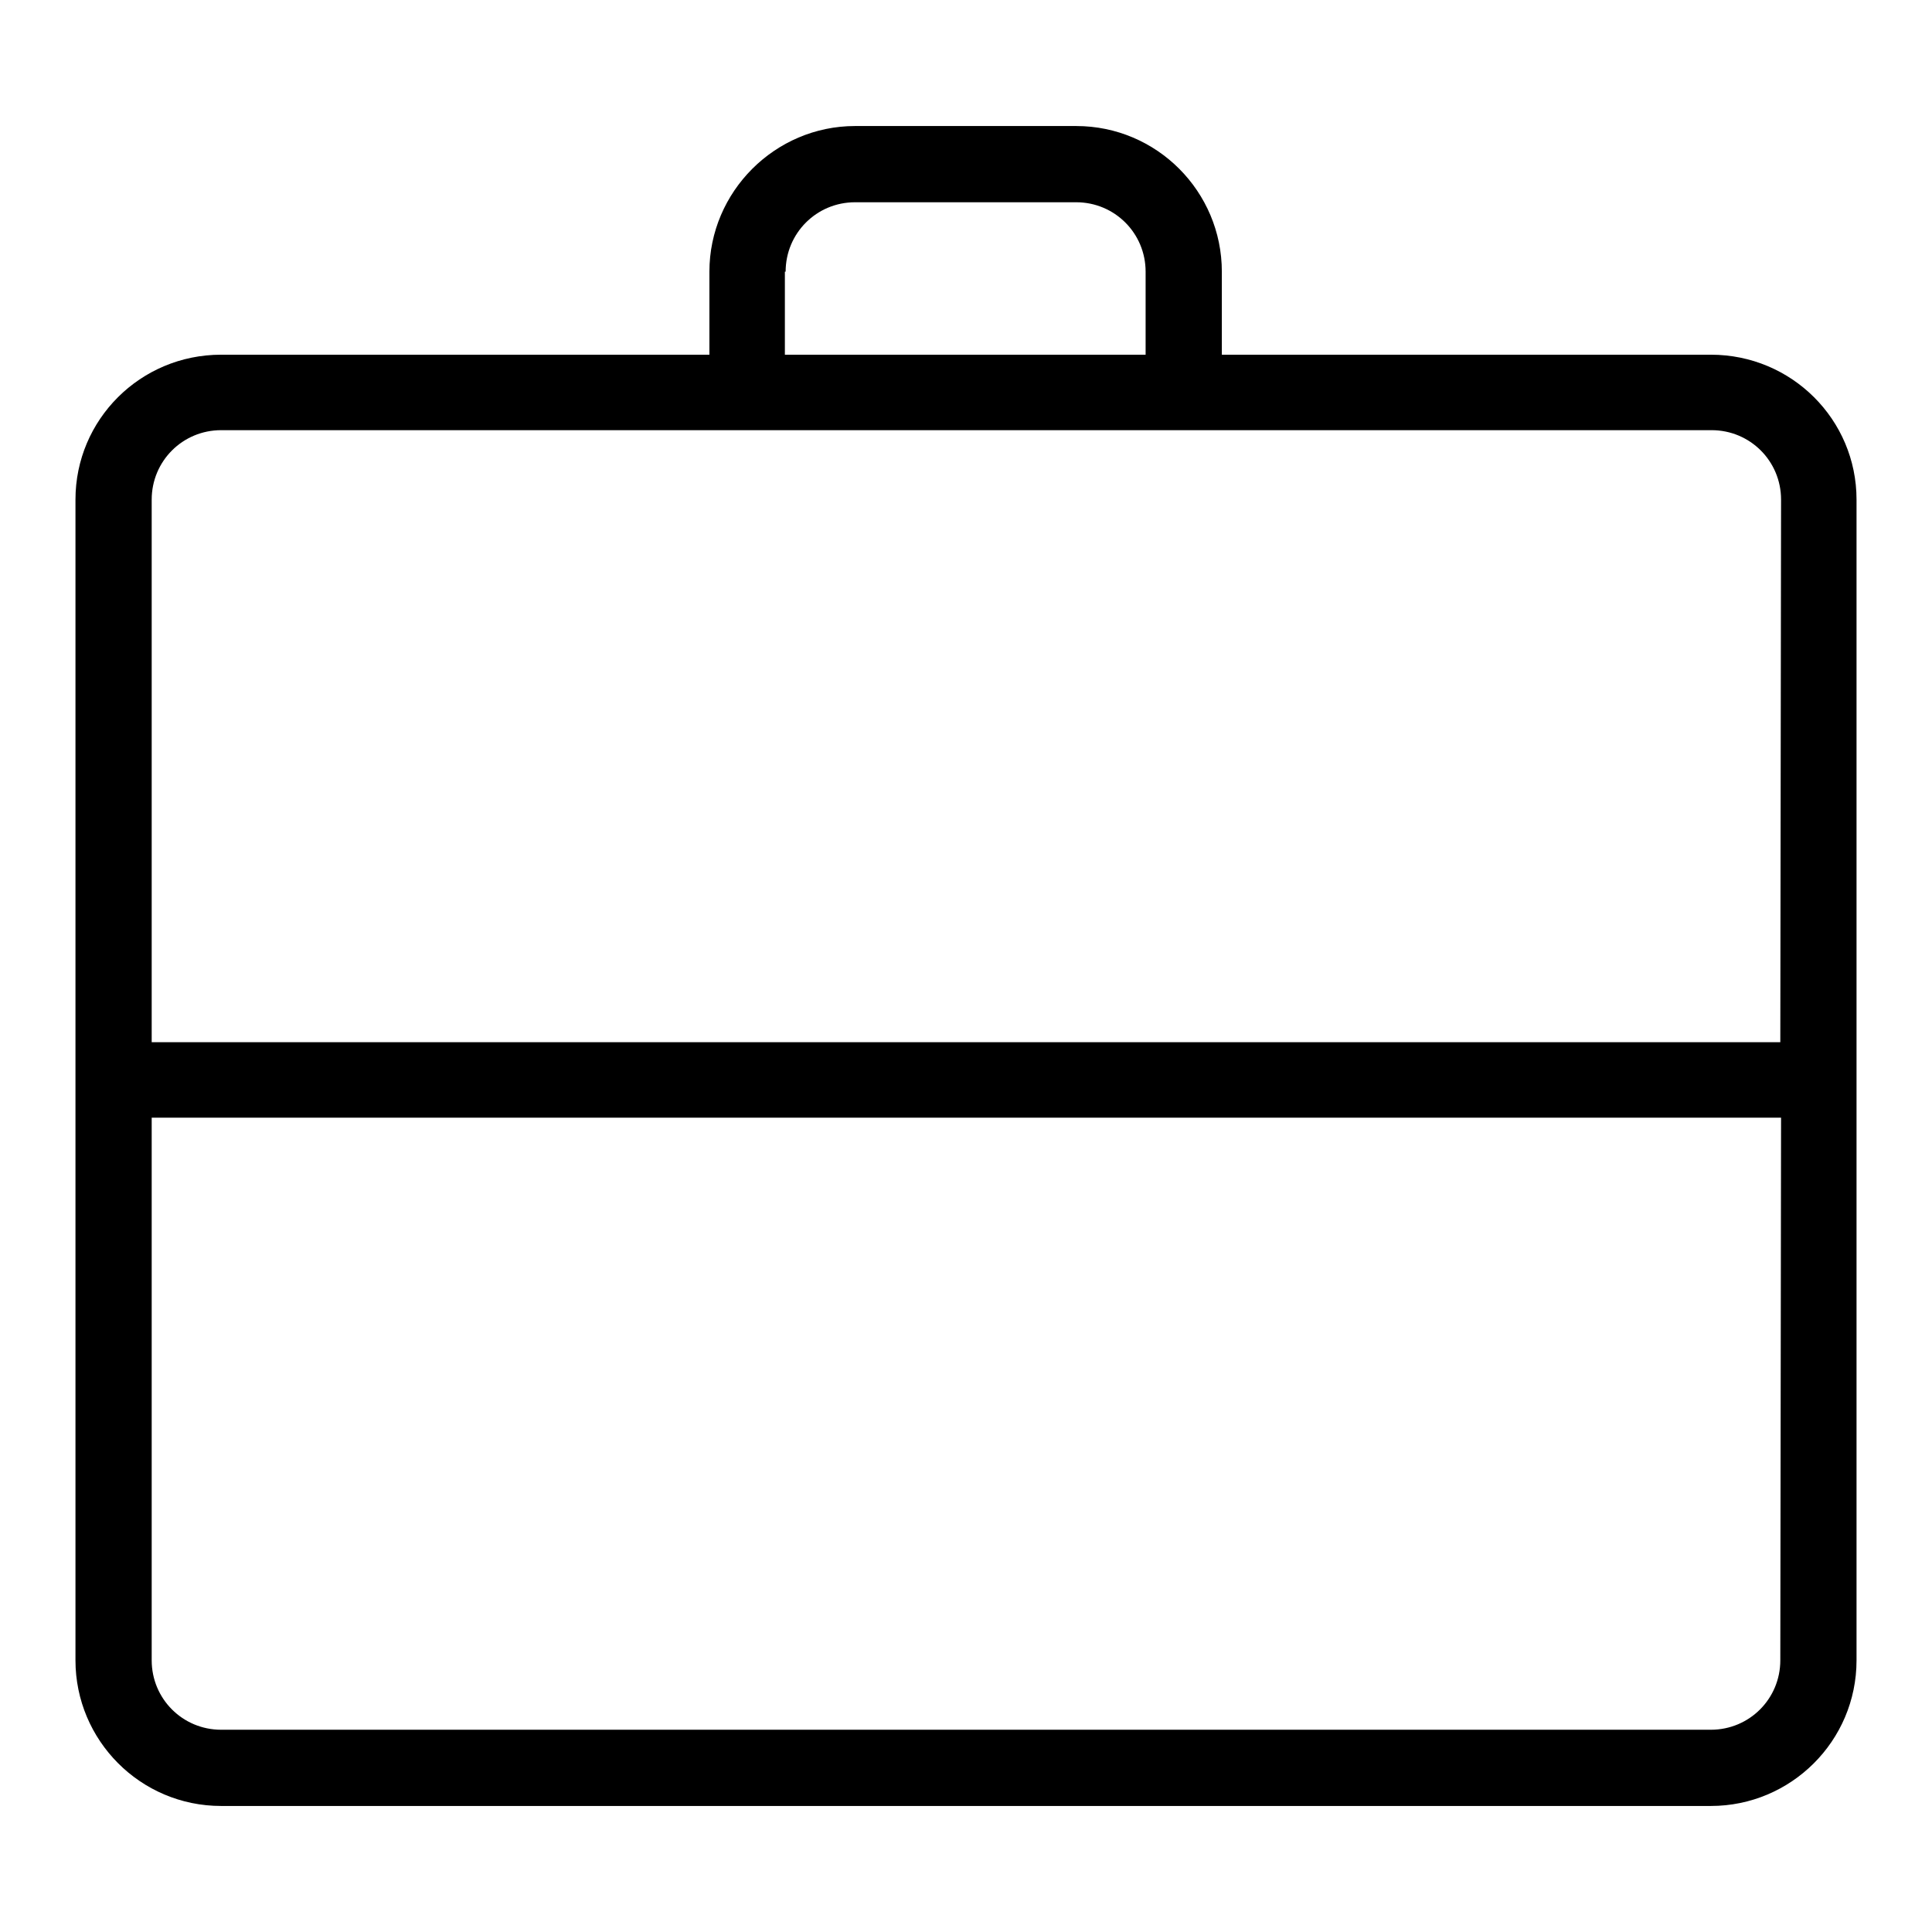 <?xml version="1.0" encoding="utf-8"?>
<!-- Svg Vector Icons : http://www.onlinewebfonts.com/icon -->
<!DOCTYPE svg PUBLIC "-//W3C//DTD SVG 1.1//EN" "http://www.w3.org/Graphics/SVG/1.1/DTD/svg11.dtd">
<svg version="1.1" xmlns="http://www.w3.org/2000/svg" xmlns:xlink="http://www.w3.org/1999/xlink" x="0px" y="0px" viewBox="0 0 256 256" enable-background="new 0 0 256 256" xml:space="preserve">
<g><g><g><path fill="#000000" d="M226.7,47h-64.8V36c0-10.6-8.6-19.3-19.3-19.3h-29.3c-10.6,0-19.3,8.7-19.3,19.3V47H29.3C18.6,47,10,55.6,10,66.2V220c0,10.6,8.6,19.3,19.3,19.3h197.4c10.6,0,19.3-8.6,19.3-19.3V66.2C246,55.6,237.4,47,226.7,47z M104.1,36c0-5.1,4.1-9.2,9.2-9.2h29.3c5.1,0,9.2,4.1,9.2,9.2V47h-47.8V36L104.1,36z M235.9,220c0,5.1-4.1,9.2-9.2,9.2H29.3c-5.1,0-9.2-4.1-9.2-9.2v-71.9H236L235.9,220L235.9,220z M235.9,138.1H20.1V66.2c0-5.1,4.1-9.2,9.2-9.2h64.8h10.1h47.8H162h64.8c5.1,0,9.2,4.1,9.2,9.2L235.9,138.1L235.9,138.1z"/></g><g></g><g></g><g></g><g></g><g></g><g></g><g></g><g></g><g></g><g></g><g></g><g></g><g></g><g></g><g></g></g></g>
</svg>